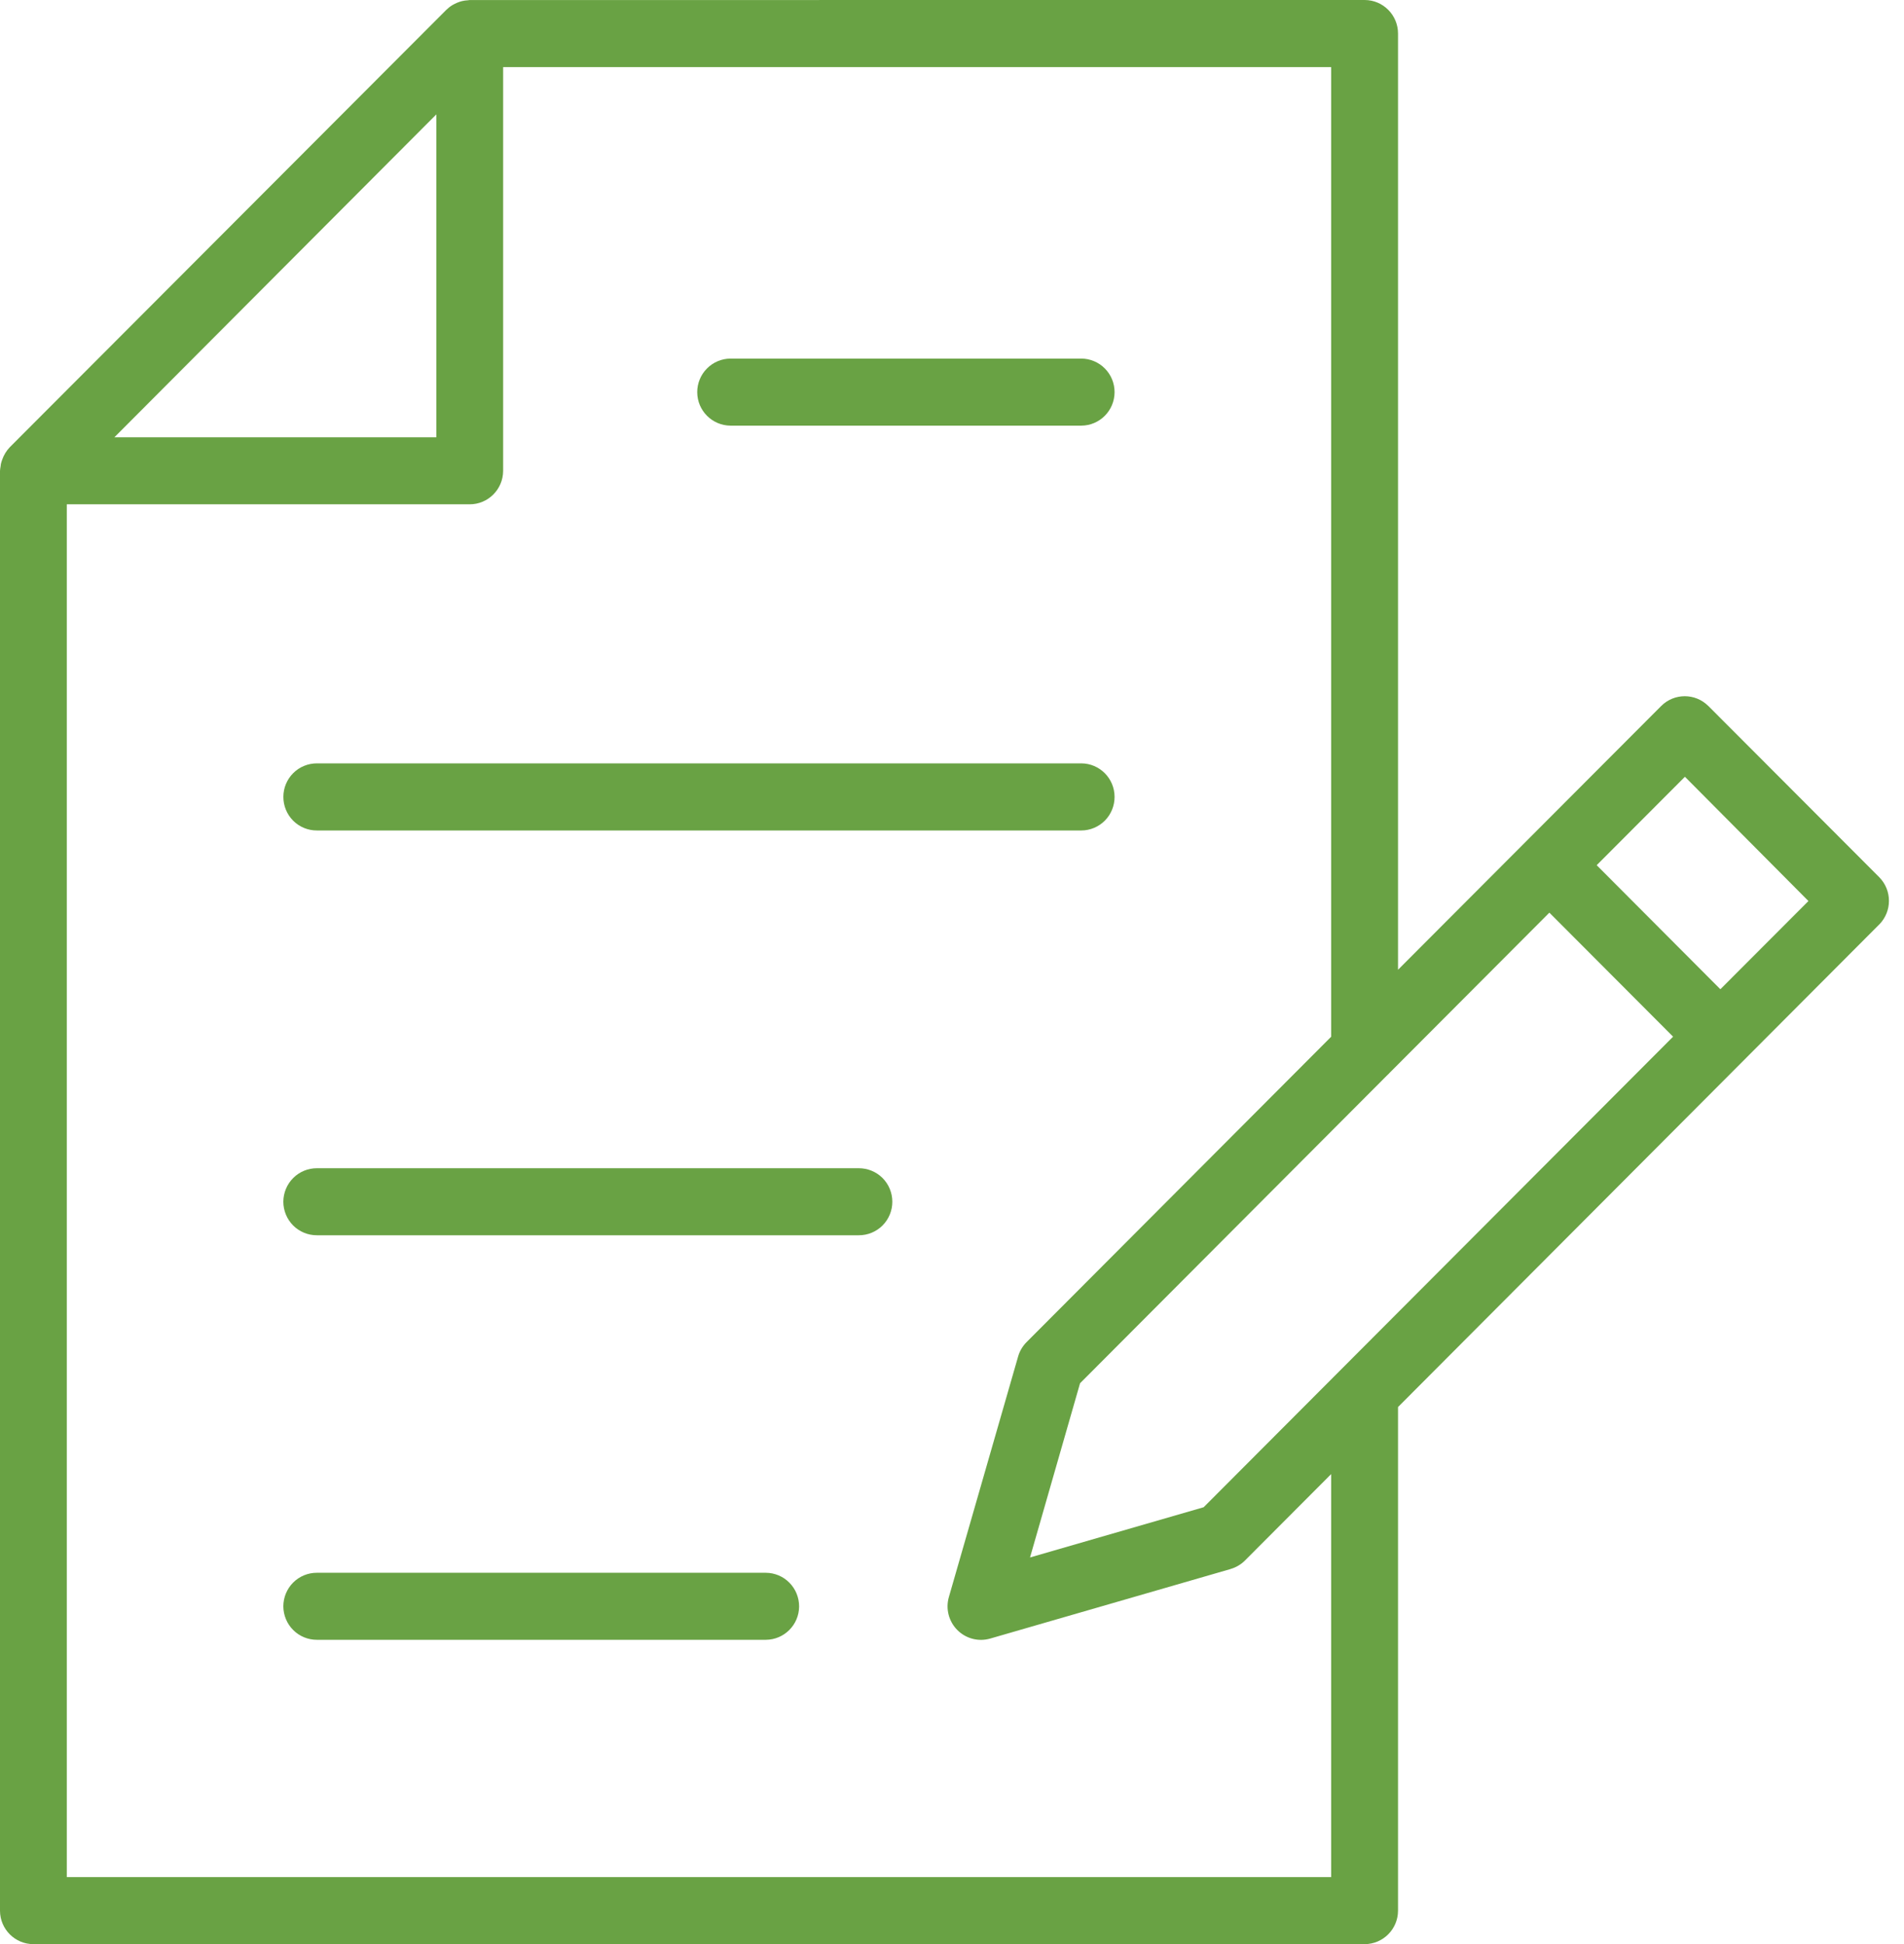 <?xml version="1.0" encoding="UTF-8"?>
<svg width="47px" height="48px" viewBox="0 0 47 48" version="1.1" xmlns="http://www.w3.org/2000/svg" xmlns:xlink="http://www.w3.org/1999/xlink">
    <title>DC-Note_Icon</title>
    <g id="DC-Rebid-Mockups---Group-Four" stroke="none" stroke-width="1" fill="none" fill-rule="evenodd">
        <g id="Eligibility-and-Provder-Reports" transform="translate(-181, -1337)" fill="#69A244" fill-rule="nonzero">
            <g id="DC-Note_Icon" transform="translate(181, 1337)">
                <path d="M11.592,0.001 C11.578,0.002 11.564,0.005 11.55,0.007 C11.5,0.009 11.451,0.016 11.402,0.028 C11.384,0.033 11.365,0.038 11.347,0.044 C11.302,0.059 11.259,0.077 11.217,0.099 C11.199,0.108 11.181,0.118 11.164,0.128 C11.109,0.162 11.059,0.202 11.014,0.246 L0.243,11.04 L0.243,11.04 C0.201,11.084 0.164,11.132 0.132,11.184 C0.116,11.211 0.101,11.239 0.087,11.268 C0.075,11.294 0.064,11.32 0.055,11.347 C0.042,11.382 0.031,11.418 0.022,11.455 C0.019,11.476 0.017,11.496 0.014,11.517 C0.007,11.553 0.002,11.59 0,11.627 L0,47.176 C0.002,47.633 0.373,48.002 0.828,48 L33.688,48 C34.141,47.998 34.508,47.63 34.51,47.176 L34.51,34.739 L46.388,22.825 L46.389,22.825 C46.708,22.502 46.708,21.981 46.389,21.658 L42.17,17.43 L42.169,17.43 C41.848,17.109 41.328,17.109 41.007,17.43 L34.51,23.943 L34.51,0.826 L34.51,0.826 C34.509,0.371 34.142,0.002 33.688,0 L11.592,0.001 Z M12.42,1.657 L32.859,1.657 L32.859,25.597 L25.346,33.131 C25.247,33.23 25.173,33.351 25.134,33.485 L23.423,39.43 L23.423,39.43 C23.339,39.72 23.42,40.032 23.632,40.245 C23.844,40.458 24.155,40.539 24.444,40.455 L30.375,38.739 L30.375,38.738 C30.508,38.7 30.63,38.629 30.728,38.532 L32.859,36.395 L32.859,46.345 L1.649,46.345 L1.649,12.451 L11.592,12.451 C12.047,12.453 12.418,12.083 12.42,11.626 L12.42,1.657 Z M10.771,2.824 L10.771,10.796 L2.824,10.796 L10.771,2.824 Z M18.035,8.853 L18.034,8.853 C17.815,8.854 17.605,8.942 17.451,9.098 C17.297,9.253 17.21,9.465 17.211,9.684 C17.213,10.14 17.581,10.507 18.034,10.509 L26.691,10.509 C27.145,10.507 27.511,10.139 27.513,9.684 C27.514,9.465 27.428,9.254 27.274,9.098 C27.12,8.942 26.91,8.854 26.691,8.853 L18.035,8.853 Z M7.823,18.848 L7.823,18.847 C7.604,18.847 7.393,18.933 7.238,19.088 C7.083,19.243 6.995,19.454 6.995,19.673 C6.994,19.894 7.081,20.106 7.236,20.262 C7.392,20.418 7.603,20.505 7.823,20.504 L26.691,20.504 C26.91,20.504 27.12,20.415 27.274,20.26 C27.428,20.104 27.514,19.893 27.513,19.673 C27.512,19.218 27.145,18.849 26.691,18.847 L7.823,18.848 Z M41.592,19.178 L44.641,22.246 L42.467,24.424 L39.414,21.361 L41.592,19.178 Z M38.246,22.533 L41.3,25.595 L29.712,37.213 L25.426,38.453 L26.661,34.152 L34.234,26.556 L34.234,26.556 C34.259,26.534 34.282,26.51 34.305,26.485 L38.246,22.533 Z M7.823,28.843 C7.604,28.842 7.394,28.929 7.239,29.083 C7.083,29.238 6.996,29.448 6.994,29.668 C6.994,29.888 7.081,30.1 7.236,30.256 C7.392,30.412 7.603,30.499 7.823,30.498 L21.199,30.498 C21.419,30.499 21.63,30.412 21.786,30.256 C21.941,30.1 22.028,29.888 22.027,29.668 C22.026,29.448 21.939,29.238 21.784,29.083 C21.628,28.929 21.418,28.842 21.199,28.843 L7.823,28.843 Z M7.823,38.831 C7.603,38.83 7.392,38.917 7.236,39.073 C7.081,39.229 6.994,39.441 6.994,39.662 C6.996,39.881 7.083,40.091 7.239,40.246 C7.394,40.4 7.604,40.487 7.823,40.486 L18.904,40.486 C19.357,40.484 19.724,40.116 19.726,39.662 C19.726,39.442 19.64,39.231 19.486,39.076 C19.332,38.92 19.123,38.832 18.904,38.831 L7.823,38.831 Z" id="Shape"></path>
            </g>
        </g>
    </g>
</svg>